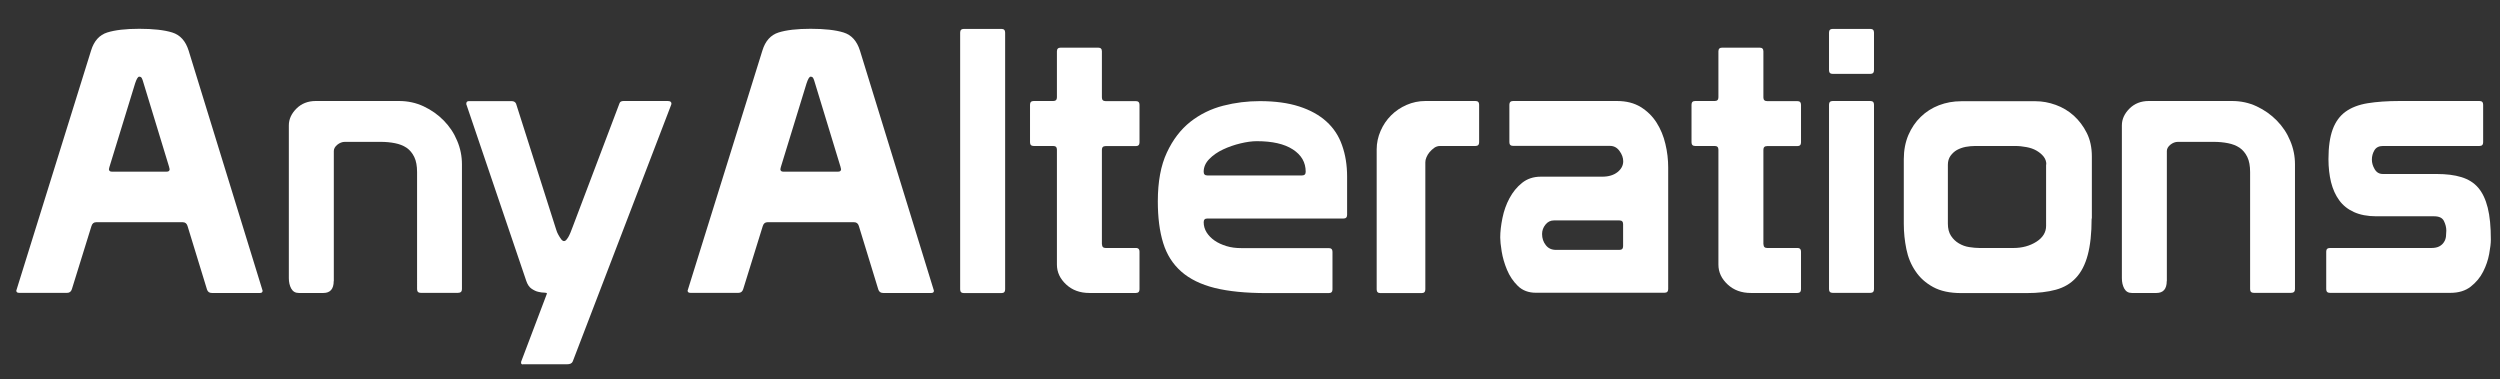 <?xml version="1.0" encoding="UTF-8"?>
<svg xmlns="http://www.w3.org/2000/svg" xmlns:xlink="http://www.w3.org/1999/xlink" version="1.1" id="Layer_1" x="0px" y="0px" viewBox="0 0 224 34" style="enable-background:new 0 0 224 34;" xml:space="preserve">
<rect x="0" y="0" width="224" height="34" fill="#333333" stroke="none"/>
<style type="text/css">
	.st0{fill:#FFFFFF;}
</style>
<g>
	<path class="st0" d="M8.16,4.53c0.26-0.86,0.75-1.4,1.45-1.62c0.7-0.22,1.66-0.33,2.87-0.33c1.25,0,2.24,0.11,2.95,0.33   c0.71,0.22,1.2,0.76,1.47,1.62l6.63,21.52c0,0.13-0.08,0.2-0.23,0.2h-4.32c-0.22,0-0.36-0.1-0.43-0.3l-1.75-5.71   c-0.07-0.22-0.21-0.33-0.43-0.33H8.62c-0.22,0-0.36,0.12-0.43,0.36l-1.75,5.64c-0.07,0.22-0.21,0.33-0.43,0.33H1.72   c-0.18,0-0.26-0.07-0.26-0.2L8.16,4.53z M12.87,7.47c-0.07-0.24-0.12-0.4-0.17-0.48s-0.12-0.12-0.23-0.12   c-0.11,0-0.23,0.2-0.36,0.59l-2.31,7.52c0,0.04-0.01,0.08-0.02,0.1c-0.01,0.02-0.02,0.04-0.02,0.07c0,0.15,0.09,0.23,0.26,0.23   h4.92c0.18,0,0.26-0.08,0.26-0.23c0-0.02-0.01-0.04-0.02-0.07c-0.01-0.02-0.02-0.05-0.02-0.1L12.87,7.47z"></path>
	<path class="st0" d="M29.9,25.19c0,0.7-0.31,1.06-0.92,1.06h-2.21c-0.31,0-0.53-0.13-0.68-0.4c-0.14-0.26-0.21-0.57-0.21-0.92   v-13.7c0-0.55,0.23-1.05,0.68-1.5c0.45-0.45,1.03-0.68,1.73-0.68h7.46c0.79,0,1.53,0.16,2.21,0.48c0.68,0.32,1.28,0.74,1.8,1.27   c0.52,0.53,0.92,1.13,1.2,1.81c0.29,0.68,0.43,1.39,0.43,2.11v11.19c0,0.22-0.12,0.33-0.36,0.33h-3.33c-0.22,0-0.33-0.11-0.33-0.33   V15.42c0-0.55-0.08-1-0.25-1.35s-0.4-0.63-0.69-0.83c-0.3-0.2-0.64-0.33-1.04-0.41c-0.4-0.08-0.82-0.12-1.29-0.12h-3.2   c-0.24,0-0.47,0.09-0.68,0.26c-0.21,0.18-0.31,0.36-0.31,0.56V25.19z"></path>
	<path class="st0" d="M46.86,32.65c-0.11,0-0.17-0.04-0.17-0.13v-0.1l2.31-6.1v-0.03c0-0.04-0.08-0.07-0.23-0.07   c-0.15,0-0.33-0.02-0.53-0.07c-0.2-0.04-0.4-0.14-0.61-0.28c-0.21-0.14-0.37-0.38-0.48-0.71L41.81,9.42   c-0.02-0.02-0.03-0.07-0.03-0.13c0-0.15,0.08-0.23,0.23-0.23h3.83c0.2,0,0.33,0.08,0.4,0.23l3.5,10.99   c0.02,0.07,0.05,0.17,0.1,0.31c0.04,0.14,0.1,0.29,0.18,0.43c0.08,0.14,0.16,0.28,0.25,0.4c0.09,0.12,0.18,0.18,0.26,0.18   c0.09,0,0.18-0.05,0.26-0.17c0.09-0.11,0.17-0.24,0.23-0.38c0.07-0.14,0.13-0.29,0.18-0.43c0.05-0.14,0.09-0.25,0.12-0.31   l4.19-11.06c0.04-0.13,0.17-0.2,0.36-0.2h3.96c0.22,0,0.33,0.08,0.33,0.23c0,0.04-0.01,0.09-0.03,0.13l-8.81,22.97   c-0.07,0.18-0.24,0.26-0.53,0.26H46.86z"></path>
	<path class="st0" d="M68.31,4.53c0.26-0.86,0.75-1.4,1.45-1.62c0.7-0.22,1.66-0.33,2.87-0.33c1.25,0,2.24,0.11,2.95,0.33   c0.71,0.22,1.2,0.76,1.47,1.62l6.63,21.52c0,0.13-0.08,0.2-0.23,0.2h-4.32c-0.22,0-0.36-0.1-0.43-0.3l-1.75-5.71   c-0.07-0.22-0.21-0.33-0.43-0.33h-7.75c-0.22,0-0.36,0.12-0.43,0.36l-1.75,5.64c-0.07,0.22-0.21,0.33-0.43,0.33h-4.29   c-0.18,0-0.26-0.07-0.26-0.2L68.31,4.53z M73.03,7.47c-0.07-0.24-0.12-0.4-0.17-0.48s-0.12-0.12-0.23-0.12   c-0.11,0-0.23,0.2-0.36,0.59l-2.31,7.52c0,0.04-0.01,0.08-0.02,0.1c-0.01,0.02-0.02,0.04-0.02,0.07c0,0.15,0.09,0.23,0.26,0.23   h4.92c0.18,0,0.26-0.08,0.26-0.23c0-0.02-0.01-0.04-0.02-0.07c-0.01-0.02-0.02-0.05-0.02-0.1L73.03,7.47z"></path>
	<path class="st0" d="M86.36,2.59h3.37c0.22,0,0.33,0.11,0.33,0.33v19.57v0.07v3.37c0,0.22-0.11,0.33-0.33,0.33h-3.37   c-0.22,0-0.33-0.11-0.33-0.33v-3.37v-0.07V2.92C86.03,2.7,86.14,2.59,86.36,2.59z"></path>
	<path class="st0" d="M98.74,21.89c0,0.22,0.11,0.33,0.33,0.33h2.77c0.18,0.02,0.26,0.13,0.26,0.33v3.37c0,0.22-0.11,0.33-0.33,0.33   h-4.16c-0.84,0-1.53-0.25-2.08-0.76s-0.83-1.1-0.83-1.78v-10.3c0-0.22-0.11-0.33-0.33-0.33h-1.75c-0.22,0-0.33-0.11-0.33-0.33V9.38   c0-0.22,0.11-0.33,0.33-0.33h1.75c0.22,0,0.33-0.11,0.33-0.33V4.6c0-0.22,0.11-0.33,0.33-0.33h3.37c0.22,0,0.33,0.11,0.33,0.33   v4.13c0,0.22,0.11,0.33,0.33,0.33h2.71c0.22,0,0.33,0.11,0.33,0.33v3.37c0,0.22-0.11,0.33-0.33,0.33h-2.71   c-0.22,0-0.33,0.11-0.33,0.33V21.89z"></path>
	<path class="st0" d="M107.85,19.91c0,0.33,0.09,0.63,0.26,0.91c0.18,0.28,0.41,0.52,0.71,0.73s0.65,0.37,1.07,0.5   s0.86,0.18,1.32,0.18h7.85c0.22,0,0.33,0.11,0.33,0.33v3.37c0,0.22-0.11,0.33-0.33,0.33h-5.58c-1.85,0-3.39-0.15-4.64-0.46   c-1.24-0.31-2.24-0.8-3-1.47c-0.76-0.67-1.3-1.52-1.62-2.56c-0.32-1.03-0.48-2.28-0.48-3.73c0-1.76,0.27-3.22,0.81-4.37   c0.54-1.16,1.24-2.07,2.11-2.76c0.87-0.68,1.85-1.16,2.94-1.44s2.18-0.41,3.28-0.41c1.36,0,2.54,0.16,3.53,0.48s1.8,0.77,2.44,1.35   c0.64,0.58,1.11,1.29,1.4,2.13c0.3,0.84,0.45,1.77,0.45,2.8v3.43c0,0.22-0.11,0.33-0.33,0.33h-12.21   C107.96,19.58,107.85,19.69,107.85,19.91z M116.66,15.72c0.22,0,0.33-0.11,0.33-0.33c0-0.84-0.38-1.5-1.15-2   c-0.77-0.5-1.85-0.74-3.23-0.74c-0.44,0-0.93,0.07-1.47,0.2s-1.06,0.31-1.55,0.54s-0.91,0.52-1.24,0.86   c-0.33,0.34-0.5,0.72-0.5,1.14c0,0.22,0.11,0.33,0.33,0.33H116.66z"></path>
	<path class="st0" d="M132.2,9.05c0.22,0,0.33,0.11,0.33,0.33v3.37c0,0.22-0.11,0.33-0.33,0.33h-3.17c-0.2,0-0.37,0.06-0.53,0.17   c-0.15,0.11-0.29,0.24-0.41,0.38c-0.12,0.14-0.21,0.3-0.28,0.46s-0.1,0.31-0.1,0.45v11.39c0,0.22-0.11,0.33-0.33,0.33h-3.7   c-0.22,0-0.33-0.11-0.33-0.33V13.38c0-0.57,0.12-1.12,0.35-1.65c0.23-0.53,0.54-0.99,0.94-1.39c0.4-0.4,0.86-0.71,1.39-0.94   c0.53-0.23,1.09-0.35,1.68-0.35H132.2z"></path>
	<path class="st0" d="M135.57,9.05h9.31c0.84,0,1.54,0.18,2.13,0.54c0.58,0.36,1.06,0.83,1.42,1.4c0.36,0.57,0.63,1.21,0.79,1.91   c0.17,0.7,0.25,1.41,0.25,2.11v10.89c0,0.22-0.11,0.33-0.33,0.33h-11.52c-0.66,0-1.2-0.2-1.62-0.61c-0.42-0.41-0.74-0.89-0.97-1.44   c-0.23-0.55-0.39-1.1-0.48-1.65c-0.09-0.55-0.13-0.97-0.13-1.25c0-0.53,0.07-1.11,0.2-1.75c0.13-0.64,0.34-1.23,0.63-1.77   c0.29-0.54,0.66-1,1.12-1.37c0.46-0.37,1.02-0.56,1.68-0.56h5.51c0.57,0,1.03-0.14,1.37-0.41c0.34-0.27,0.51-0.6,0.51-0.97   c0-0.31-0.11-0.62-0.33-0.92c-0.22-0.31-0.51-0.46-0.86-0.46h-8.68c-0.22,0-0.33-0.11-0.33-0.33V9.38   C135.24,9.17,135.35,9.05,135.57,9.05z M145.1,22.39c0.22,0,0.33-0.11,0.33-0.33v-1.98c0-0.22-0.11-0.33-0.33-0.33h-5.87   c-0.31,0-0.56,0.13-0.76,0.38c-0.2,0.25-0.3,0.53-0.3,0.84c0,0.38,0.11,0.71,0.33,0.99c0.22,0.29,0.53,0.43,0.92,0.43H145.1z"></path>
	<path class="st0" d="M158.01,21.89c0,0.22,0.11,0.33,0.33,0.33h2.77c0.18,0.02,0.26,0.13,0.26,0.33v3.37   c0,0.22-0.11,0.33-0.33,0.33h-4.16c-0.84,0-1.53-0.25-2.08-0.76s-0.83-1.1-0.83-1.78v-10.3c0-0.22-0.11-0.33-0.33-0.33h-1.75   c-0.22,0-0.33-0.11-0.33-0.33V9.38c0-0.22,0.11-0.33,0.33-0.33h1.75c0.22,0,0.33-0.11,0.33-0.33V4.6c0-0.22,0.11-0.33,0.33-0.33   h3.37c0.22,0,0.33,0.11,0.33,0.33v4.13c0,0.22,0.11,0.33,0.33,0.33h2.71c0.22,0,0.33,0.11,0.33,0.33v3.37   c0,0.22-0.11,0.33-0.33,0.33h-2.71c-0.22,0-0.33,0.11-0.33,0.33V21.89z"></path>
	<path class="st0" d="M164.21,2.59h3.37c0.22,0,0.33,0.11,0.33,0.33v3.37c0,0.22-0.11,0.33-0.33,0.33h-3.37   c-0.22,0-0.33-0.11-0.33-0.33V2.92C163.88,2.7,163.99,2.59,164.21,2.59z M163.88,9.38c0-0.22,0.11-0.33,0.33-0.33h3.37   c0.22,0,0.33,0.11,0.33,0.33v16.53c0,0.22-0.11,0.33-0.33,0.33h-3.37c-0.22,0-0.33-0.11-0.33-0.33V9.38z"></path>
	<path class="st0" d="M187.41,19.58c0,1.32-0.12,2.41-0.35,3.27c-0.23,0.86-0.58,1.54-1.06,2.05c-0.47,0.51-1.07,0.86-1.8,1.06   s-1.6,0.3-2.61,0.3h-5.87c-1.01,0-1.85-0.18-2.51-0.54c-0.66-0.36-1.19-0.83-1.58-1.42c-0.4-0.58-0.67-1.24-0.82-1.98   c-0.15-0.74-0.23-1.49-0.23-2.26v-5.81c0-0.79,0.14-1.51,0.41-2.15c0.28-0.64,0.64-1.18,1.11-1.63c0.46-0.45,1.01-0.8,1.63-1.04   c0.63-0.24,1.29-0.36,2-0.36h6.67c0.59,0,1.19,0.11,1.8,0.33s1.14,0.54,1.62,0.97c0.47,0.43,0.86,0.95,1.16,1.55s0.45,1.3,0.45,2.1   V19.58z M183.35,14.73c0-0.26-0.08-0.5-0.25-0.71c-0.17-0.21-0.38-0.38-0.64-0.53s-0.56-0.25-0.89-0.31s-0.66-0.1-0.99-0.1h-3.6   c-0.29,0-0.57,0.03-0.86,0.08c-0.29,0.06-0.54,0.15-0.78,0.28c-0.23,0.13-0.42,0.31-0.58,0.53c-0.15,0.22-0.23,0.48-0.23,0.79v5.28   c0,0.44,0.09,0.8,0.28,1.09s0.42,0.51,0.71,0.68c0.29,0.17,0.59,0.28,0.92,0.33s0.64,0.08,0.92,0.08h3.04   c0.79,0,1.48-0.19,2.06-0.56s0.87-0.85,0.87-1.42V17.6V14.73z"></path>
	<path class="st0" d="M194.14,25.19c0,0.7-0.31,1.06-0.92,1.06h-2.21c-0.31,0-0.53-0.13-0.68-0.4c-0.14-0.26-0.21-0.57-0.21-0.92   v-13.7c0-0.55,0.23-1.05,0.68-1.5c0.45-0.45,1.03-0.68,1.73-0.68h7.46c0.79,0,1.53,0.16,2.21,0.48s1.28,0.74,1.8,1.27   c0.52,0.53,0.92,1.13,1.2,1.81c0.29,0.68,0.43,1.39,0.43,2.11v11.19c0,0.22-0.12,0.33-0.36,0.33h-3.33c-0.22,0-0.33-0.11-0.33-0.33   V15.42c0-0.55-0.08-1-0.25-1.35s-0.4-0.63-0.69-0.83c-0.3-0.2-0.64-0.33-1.04-0.41c-0.4-0.08-0.83-0.12-1.29-0.12h-3.2   c-0.24,0-0.47,0.09-0.68,0.26c-0.21,0.18-0.31,0.36-0.31,0.56V25.19z"></path>
	<path class="st0" d="M208.76,22.22h9.08c0.31,0,0.55-0.05,0.73-0.15c0.18-0.1,0.31-0.22,0.41-0.38c0.1-0.15,0.16-0.32,0.18-0.51   c0.02-0.19,0.03-0.36,0.03-0.51c0-0.29-0.07-0.57-0.21-0.86c-0.14-0.29-0.43-0.43-0.88-0.43h-5.18c-0.79,0-1.46-0.13-2.01-0.38   c-0.55-0.25-0.99-0.6-1.32-1.06c-0.33-0.45-0.57-0.99-0.73-1.62c-0.15-0.63-0.23-1.31-0.23-2.06c0-1.1,0.13-1.99,0.38-2.67   c0.25-0.68,0.64-1.21,1.15-1.58s1.18-0.63,1.98-0.76c0.8-0.13,1.77-0.2,2.89-0.2h7.13c0.22,0,0.33,0.11,0.33,0.33v3.37   c0,0.22-0.11,0.33-0.33,0.33h-8.65c-0.35,0-0.61,0.13-0.76,0.38c-0.15,0.25-0.23,0.53-0.23,0.84c0,0.29,0.08,0.57,0.25,0.86   c0.17,0.29,0.41,0.43,0.74,0.43h4.82c0.86,0,1.59,0.09,2.21,0.28c0.62,0.19,1.12,0.5,1.5,0.94c0.38,0.44,0.67,1.04,0.86,1.8   c0.19,0.76,0.28,1.71,0.28,2.85c0,0.33-0.05,0.76-0.15,1.3c-0.1,0.54-0.28,1.07-0.54,1.58c-0.26,0.52-0.63,0.96-1.11,1.34   c-0.47,0.37-1.08,0.56-1.83,0.56h-10.79c-0.22,0-0.33-0.11-0.33-0.33v-3.37C208.43,22.33,208.54,22.22,208.76,22.22z"></path>
</g>
</svg>
